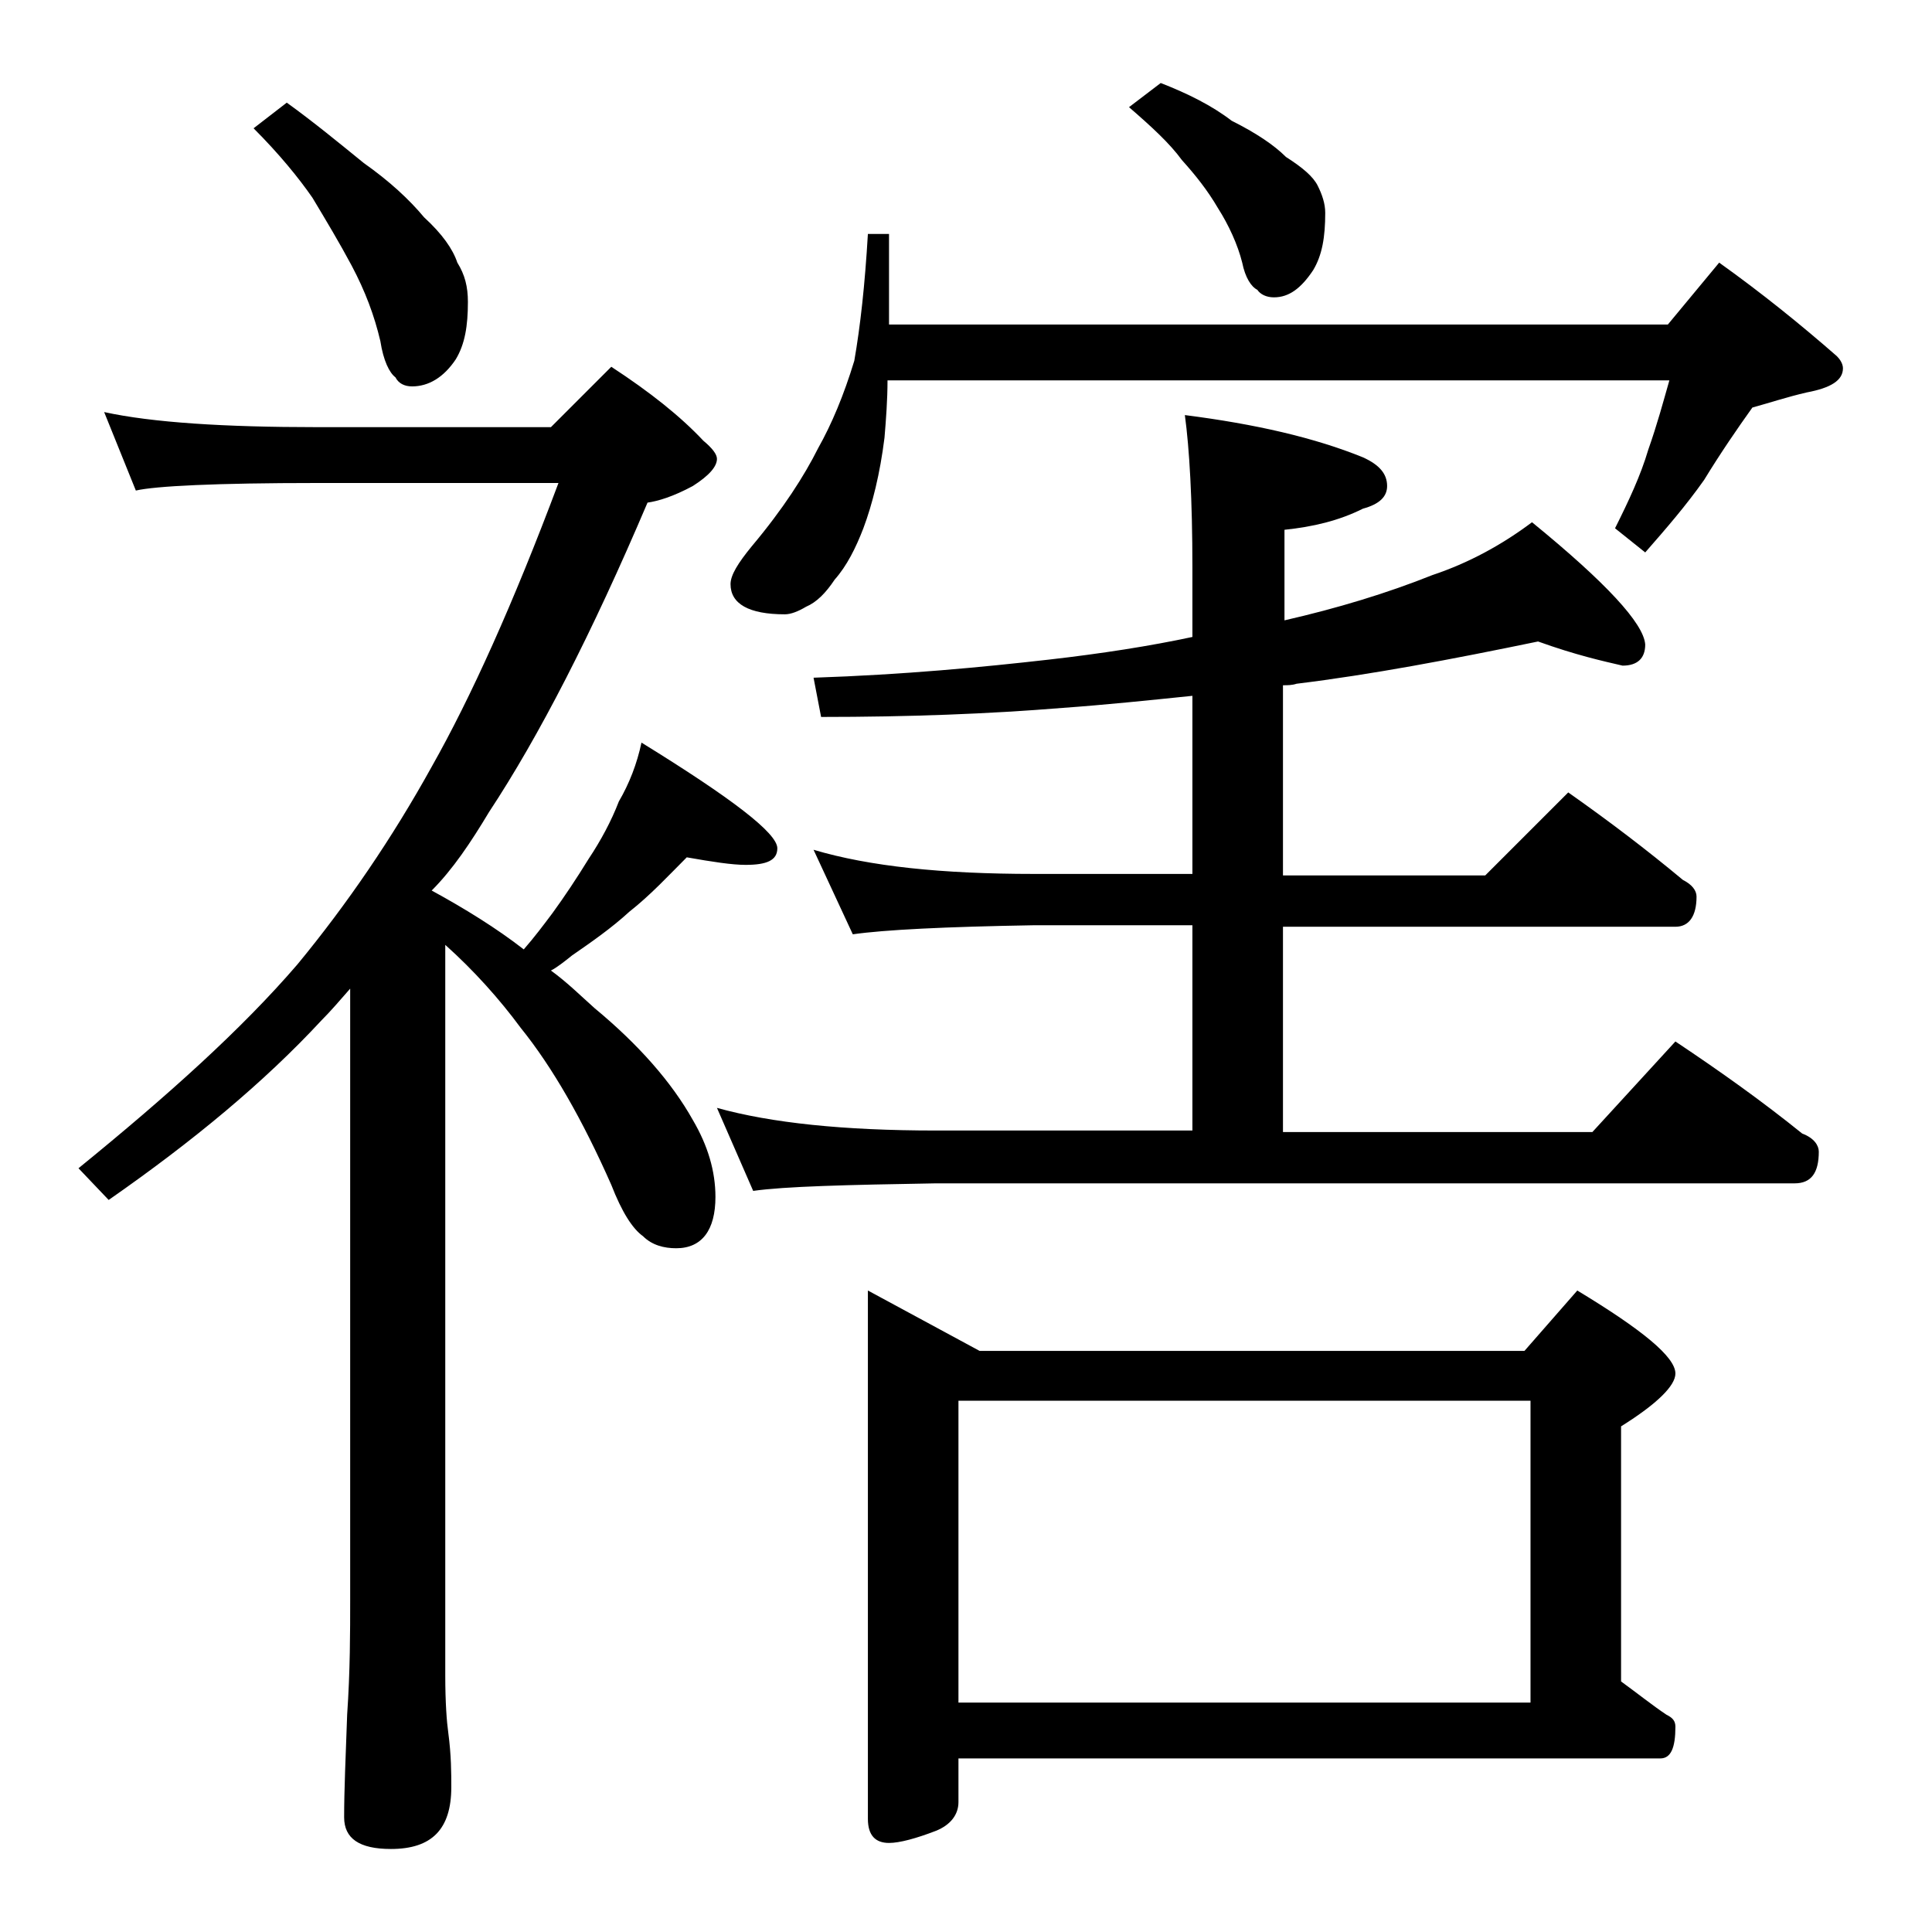 <?xml version="1.0" encoding="utf-8"?>
<!-- Generator: Adobe Illustrator 18.0.0, SVG Export Plug-In . SVG Version: 6.00 Build 0)  -->
<!DOCTYPE svg PUBLIC "-//W3C//DTD SVG 1.1//EN" "http://www.w3.org/Graphics/SVG/1.1/DTD/svg11.dtd">
<svg version="1.1" id="Layer_1" xmlns="http://www.w3.org/2000/svg" xmlns:xlink="http://www.w3.org/1999/xlink" x="0px" y="0px"
	 viewBox="0 0 128 128" enable-background="new 0 0 128 128" xml:space="preserve">
<path d="M6.9,27.3c3.2,0.7,8,1,14.1,1h15.5l4-4c2.6,1.7,4.6,3.3,6.1,4.9c0.6,0.5,0.9,0.9,0.9,1.2c0,0.5-0.5,1.1-1.6,1.8
	c-1.3,0.7-2.3,1-3,1.1c-3.7,8.7-7.2,15.5-10.5,20.5c-1.2,2-2.4,3.8-3.8,5.2c2.2,1.2,4.3,2.5,6.1,3.9c0.7-0.8,1.3-1.6,1.9-2.4
	c0.8-1.1,1.6-2.3,2.4-3.6c0.8-1.2,1.5-2.5,2-3.8c0.7-1.2,1.2-2.5,1.5-3.9c6,3.7,9,6,9,7c0,0.8-0.7,1.1-2.1,1.1
	c-0.9,0-2.2-0.2-3.9-0.5c-1.2,1.2-2.4,2.5-3.8,3.6c-1.2,1.1-2.5,2-3.8,2.9c-0.5,0.4-1,0.8-1.4,1c1.1,0.8,2,1.7,2.9,2.5
	c2.9,2.4,5.1,4.9,6.5,7.4c1,1.7,1.5,3.4,1.5,5.1c0,2.2-0.9,3.4-2.6,3.4c-0.8,0-1.6-0.2-2.2-0.8c-0.7-0.5-1.4-1.6-2.1-3.4
	c-1.9-4.3-3.9-7.8-6-10.4c-1.4-1.9-3.1-3.8-5-5.5V111c0,1.8,0.1,3.1,0.2,3.8c0.2,1.5,0.2,2.7,0.2,3.6c0,2.8-1.3,4.1-4,4.1
	c-2.1,0-3.1-0.7-3.1-2.1c0-1.8,0.1-4,0.2-6.8c0.2-2.9,0.2-5.5,0.2-7.6V65.5c-0.7,0.8-1.3,1.5-1.9,2.1c-3.8,4.1-8.5,8-14.1,11.9
	l-2-2.1c5.9-4.8,10.8-9.2,14.5-13.5c3.3-4,6.3-8.4,8.9-13.1C31.2,46.2,34,40,37,32H21c-6.7,0-10.7,0.2-12,0.5L6.9,27.3z M19,6.8
	c1.8,1.3,3.5,2.7,5.1,4c1.7,1.2,3,2.4,4,3.6c1.2,1.1,1.9,2.1,2.2,3C30.8,18.2,31,19,31,20c0,1.6-0.2,2.8-0.8,3.8
	c-0.8,1.2-1.8,1.8-2.9,1.8c-0.5,0-0.9-0.2-1.1-0.6c-0.4-0.3-0.8-1.1-1-2.4c-0.4-1.7-1-3.3-1.9-5c-0.8-1.5-1.7-3-2.6-4.5
	c-0.9-1.3-2.2-2.9-3.9-4.6L19,6.8z M101.9,42.5c-5.8,1.2-11.1,2.2-16,2.8c-0.3,0.1-0.6,0.1-0.9,0.1V58h13.4l5.5-5.5
	c2.7,1.9,5.2,3.8,7.6,5.8c0.6,0.3,0.9,0.7,0.9,1.1c0,1.3-0.5,2-1.4,2H85V75h20.5l5.5-6c3,2,5.8,4,8.4,6.1c0.8,0.3,1.1,0.8,1.1,1.2
	c0,1.4-0.5,2.1-1.6,2.1H62c-5.9,0.1-10,0.2-12.1,0.5l-2.4-5.5c3.6,1,8.4,1.5,14.5,1.5h17V61.3H68.5c-5.9,0.1-9.9,0.3-12,0.6
	l-2.6-5.6c3.7,1.1,8.5,1.6,14.6,1.6H79V46.1c-2.9,0.3-5.8,0.6-8.6,0.8c-4.9,0.4-10.2,0.6-16,0.6l-0.5-2.6c6-0.2,11.2-0.7,15.6-1.2
	c3.5-0.4,6.7-0.9,9.5-1.5v-4.6c0-4.5-0.2-7.9-0.5-10.1c4.7,0.6,8.6,1.5,11.8,2.8c1.1,0.5,1.6,1.1,1.6,1.9c0,0.7-0.5,1.2-1.6,1.5
	c-1.6,0.8-3.3,1.2-5.2,1.4v6c3.5-0.8,6.8-1.8,9.8-3c2.4-0.8,4.6-2,6.6-3.5c4.9,4,7.4,6.7,7.5,8.1c0,0.9-0.5,1.4-1.5,1.4
	C106.2,43.8,104.4,43.4,101.9,42.5z M57.5,15.5h1.4v6h51.6l3.4-4.1c2.8,2,5.4,4.1,7.8,6.2c0.2,0.2,0.4,0.5,0.4,0.8
	c0,0.8-0.8,1.3-2.4,1.6c-1.3,0.3-2.5,0.7-3.6,1c-1,1.4-2.1,3-3.2,4.8c-1.2,1.7-2.5,3.2-3.9,4.8l-2-1.6c0.9-1.8,1.7-3.5,2.2-5.2
	c0.6-1.7,1-3.2,1.4-4.6H58.8c0,1.3-0.1,2.6-0.2,3.8c-0.3,2.4-0.8,4.4-1.4,6c-0.5,1.3-1.1,2.5-1.9,3.4c-0.6,0.9-1.2,1.5-1.9,1.8
	c-0.5,0.3-1,0.5-1.4,0.5c-2.4,0-3.6-0.7-3.6-2c0-0.6,0.5-1.4,1.4-2.5c2.1-2.5,3.5-4.7,4.4-6.5c0.9-1.6,1.7-3.5,2.4-5.8
	C57,21.6,57.3,18.9,57.5,15.5z M57.5,85.5l7.4,4H101l3.5-4c4.3,2.6,6.5,4.4,6.5,5.5c0,0.8-1.2,2-3.6,3.5v16.9c1.1,0.8,2.1,1.6,3,2.2
	c0.4,0.2,0.6,0.4,0.6,0.8c0,1.4-0.3,2.1-1,2.1H63.5v2.9c0,0.8-0.5,1.5-1.5,1.9c-1.3,0.5-2.4,0.8-3.1,0.8c-0.9,0-1.4-0.5-1.4-1.6
	V85.5z M63.5,112.8h37.9v-20H63.5V112.8z M76.9,5.5C78.7,6.2,80.3,7,81.6,8c1.6,0.8,2.8,1.6,3.6,2.4c1.1,0.7,1.8,1.3,2.1,1.9
	c0.3,0.6,0.5,1.2,0.5,1.8c0,1.6-0.2,2.8-0.8,3.8c-0.8,1.2-1.6,1.8-2.6,1.8c-0.5,0-0.9-0.2-1.1-0.5c-0.4-0.2-0.8-0.8-1-1.8
	c-0.3-1.2-0.9-2.5-1.6-3.6c-0.7-1.2-1.5-2.2-2.4-3.2c-0.8-1.1-2-2.2-3.5-3.5L76.9,5.5z"/>
</svg>
